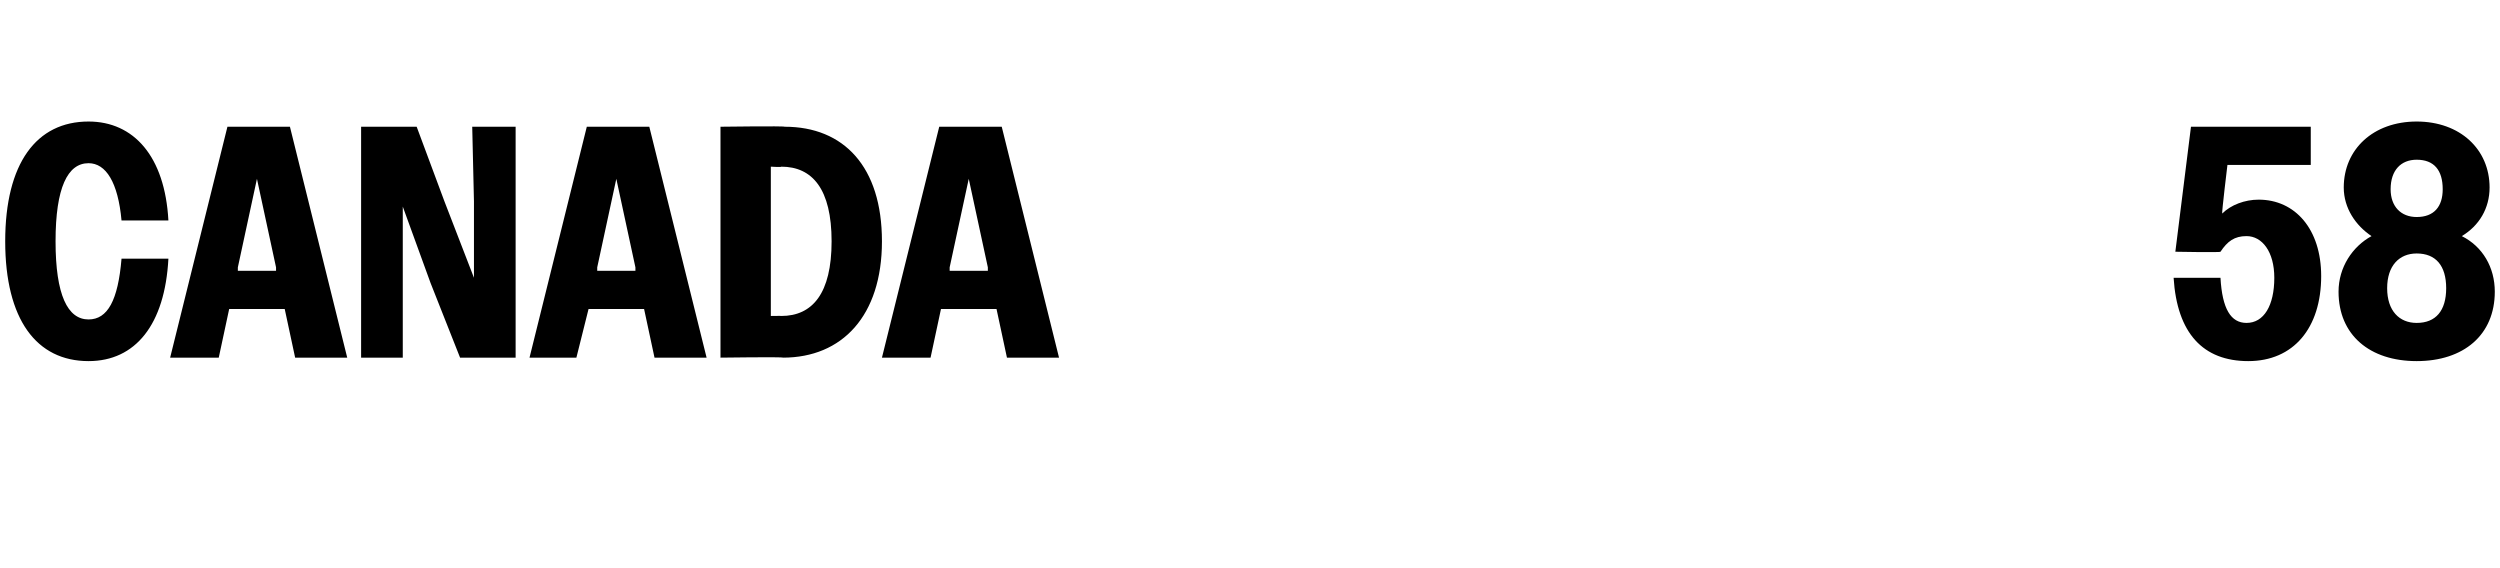 <?xml version="1.0" standalone="no"?>
<!DOCTYPE svg PUBLIC "-//W3C//DTD SVG 1.1//EN" "http://www.w3.org/Graphics/SVG/1.1/DTD/svg11.dtd">
<svg xmlns="http://www.w3.org/2000/svg" version="1.1" width="144px" height="32.7px" viewBox="0 -1 144 32.7" style="top:-1px">
  <desc>Canada 58</desc>
  <defs/>
  <g id="Polygon44121">
    <path d="M 7 11.7 C 6.8 9.5 6.1 8.4 5.1 8.4 C 3.9 8.4 3.2 9.8 3.2 12.9 C 3.2 16 3.9 17.4 5.1 17.4 C 6.2 17.4 6.8 16.3 7 13.9 C 7 13.9 9.7 13.9 9.7 13.9 C 9.5 17.7 7.8 19.8 5.1 19.8 C 2.1 19.8 0.3 17.4 0.3 12.9 C 0.3 8.4 2.1 6 5.1 6 C 7.7 6 9.5 8 9.7 11.7 C 9.7 11.7 7 11.7 7 11.7 Z M 13.1 6.3 L 16.7 6.3 L 20 19.6 L 17 19.6 L 16.4 16.8 L 13.2 16.8 L 12.6 19.6 L 9.8 19.6 L 13.1 6.3 Z M 13.7 14.6 L 15.9 14.6 L 15.9 14.4 L 14.8 9.3 L 13.7 14.4 L 13.7 14.6 Z M 20.8 6.3 L 24 6.3 L 25.6 10.6 L 27.3 15 L 27.3 10.6 L 27.2 6.3 L 29.7 6.3 L 29.7 19.6 L 26.5 19.6 L 24.8 15.3 L 23.2 10.9 L 23.2 15.3 L 23.2 19.6 L 20.8 19.6 L 20.8 6.3 Z M 33.8 6.3 L 37.4 6.3 L 40.7 19.6 L 37.7 19.6 L 37.1 16.8 L 33.9 16.8 L 33.2 19.6 L 30.5 19.6 L 33.8 6.3 Z M 34.4 14.6 L 36.6 14.6 L 36.6 14.4 L 35.5 9.3 L 34.4 14.4 L 34.4 14.6 Z M 41.5 6.3 C 41.5 6.3 45.18 6.25 45.2 6.3 C 48.6 6.3 50.8 8.6 50.8 12.9 C 50.8 17.2 48.5 19.6 45.1 19.6 C 45.07 19.55 41.5 19.6 41.5 19.6 L 41.5 6.3 Z M 44.4 8.6 L 44.4 17.2 C 44.4 17.2 45.05 17.19 45 17.2 C 46.8 17.2 47.9 15.9 47.9 12.9 C 47.9 9.9 46.8 8.6 45 8.6 C 45.05 8.64 44.4 8.6 44.4 8.6 Z M 54.1 6.3 L 57.7 6.3 L 61 19.6 L 58 19.6 L 57.4 16.8 L 54.2 16.8 L 53.6 19.6 L 50.8 19.6 L 54.1 6.3 Z M 54.7 14.6 L 56.9 14.6 L 56.9 14.4 L 55.8 9.3 L 54.7 14.4 L 54.7 14.6 Z M 125.2 15 C 125.2 15 127.9 15 127.9 15 C 128 16.8 128.5 17.6 129.4 17.6 C 130.4 17.6 131 16.6 131 15 C 131 13.5 130.3 12.6 129.4 12.6 C 128.7 12.6 128.3 12.9 127.9 13.5 C 127.91 13.55 125.3 13.5 125.3 13.5 L 126.2 6.3 L 133.1 6.3 L 133.1 8.5 L 128.3 8.5 C 128.3 8.5 127.96 11.3 128 11.3 C 128.5 10.8 129.3 10.5 130.1 10.5 C 132.2 10.5 133.7 12.2 133.7 14.9 C 133.7 17.9 132.1 19.8 129.5 19.8 C 126.9 19.8 125.4 18.2 125.2 15 Z M 134.7 15.8 C 134.7 14.4 135.5 13.2 136.6 12.6 C 135.7 12 135 11 135 9.8 C 135 7.6 136.7 6 139.2 6 C 141.7 6 143.4 7.6 143.4 9.8 C 143.4 11 142.8 12 141.8 12.6 C 143 13.2 143.7 14.4 143.7 15.8 C 143.7 18.3 141.9 19.8 139.2 19.8 C 136.5 19.8 134.7 18.3 134.7 15.8 Z M 140.7 9.9 C 140.7 8.8 140.2 8.2 139.2 8.2 C 138.3 8.2 137.7 8.8 137.7 9.9 C 137.7 10.9 138.3 11.5 139.2 11.5 C 140.2 11.5 140.7 10.9 140.7 9.9 Z M 140.9 15.6 C 140.9 14.3 140.3 13.6 139.2 13.6 C 138.2 13.6 137.5 14.3 137.5 15.6 C 137.5 16.9 138.2 17.6 139.2 17.6 C 140.3 17.6 140.9 16.9 140.9 15.6 Z " stroke="none" fill="#000"/>
  </g>
</svg>